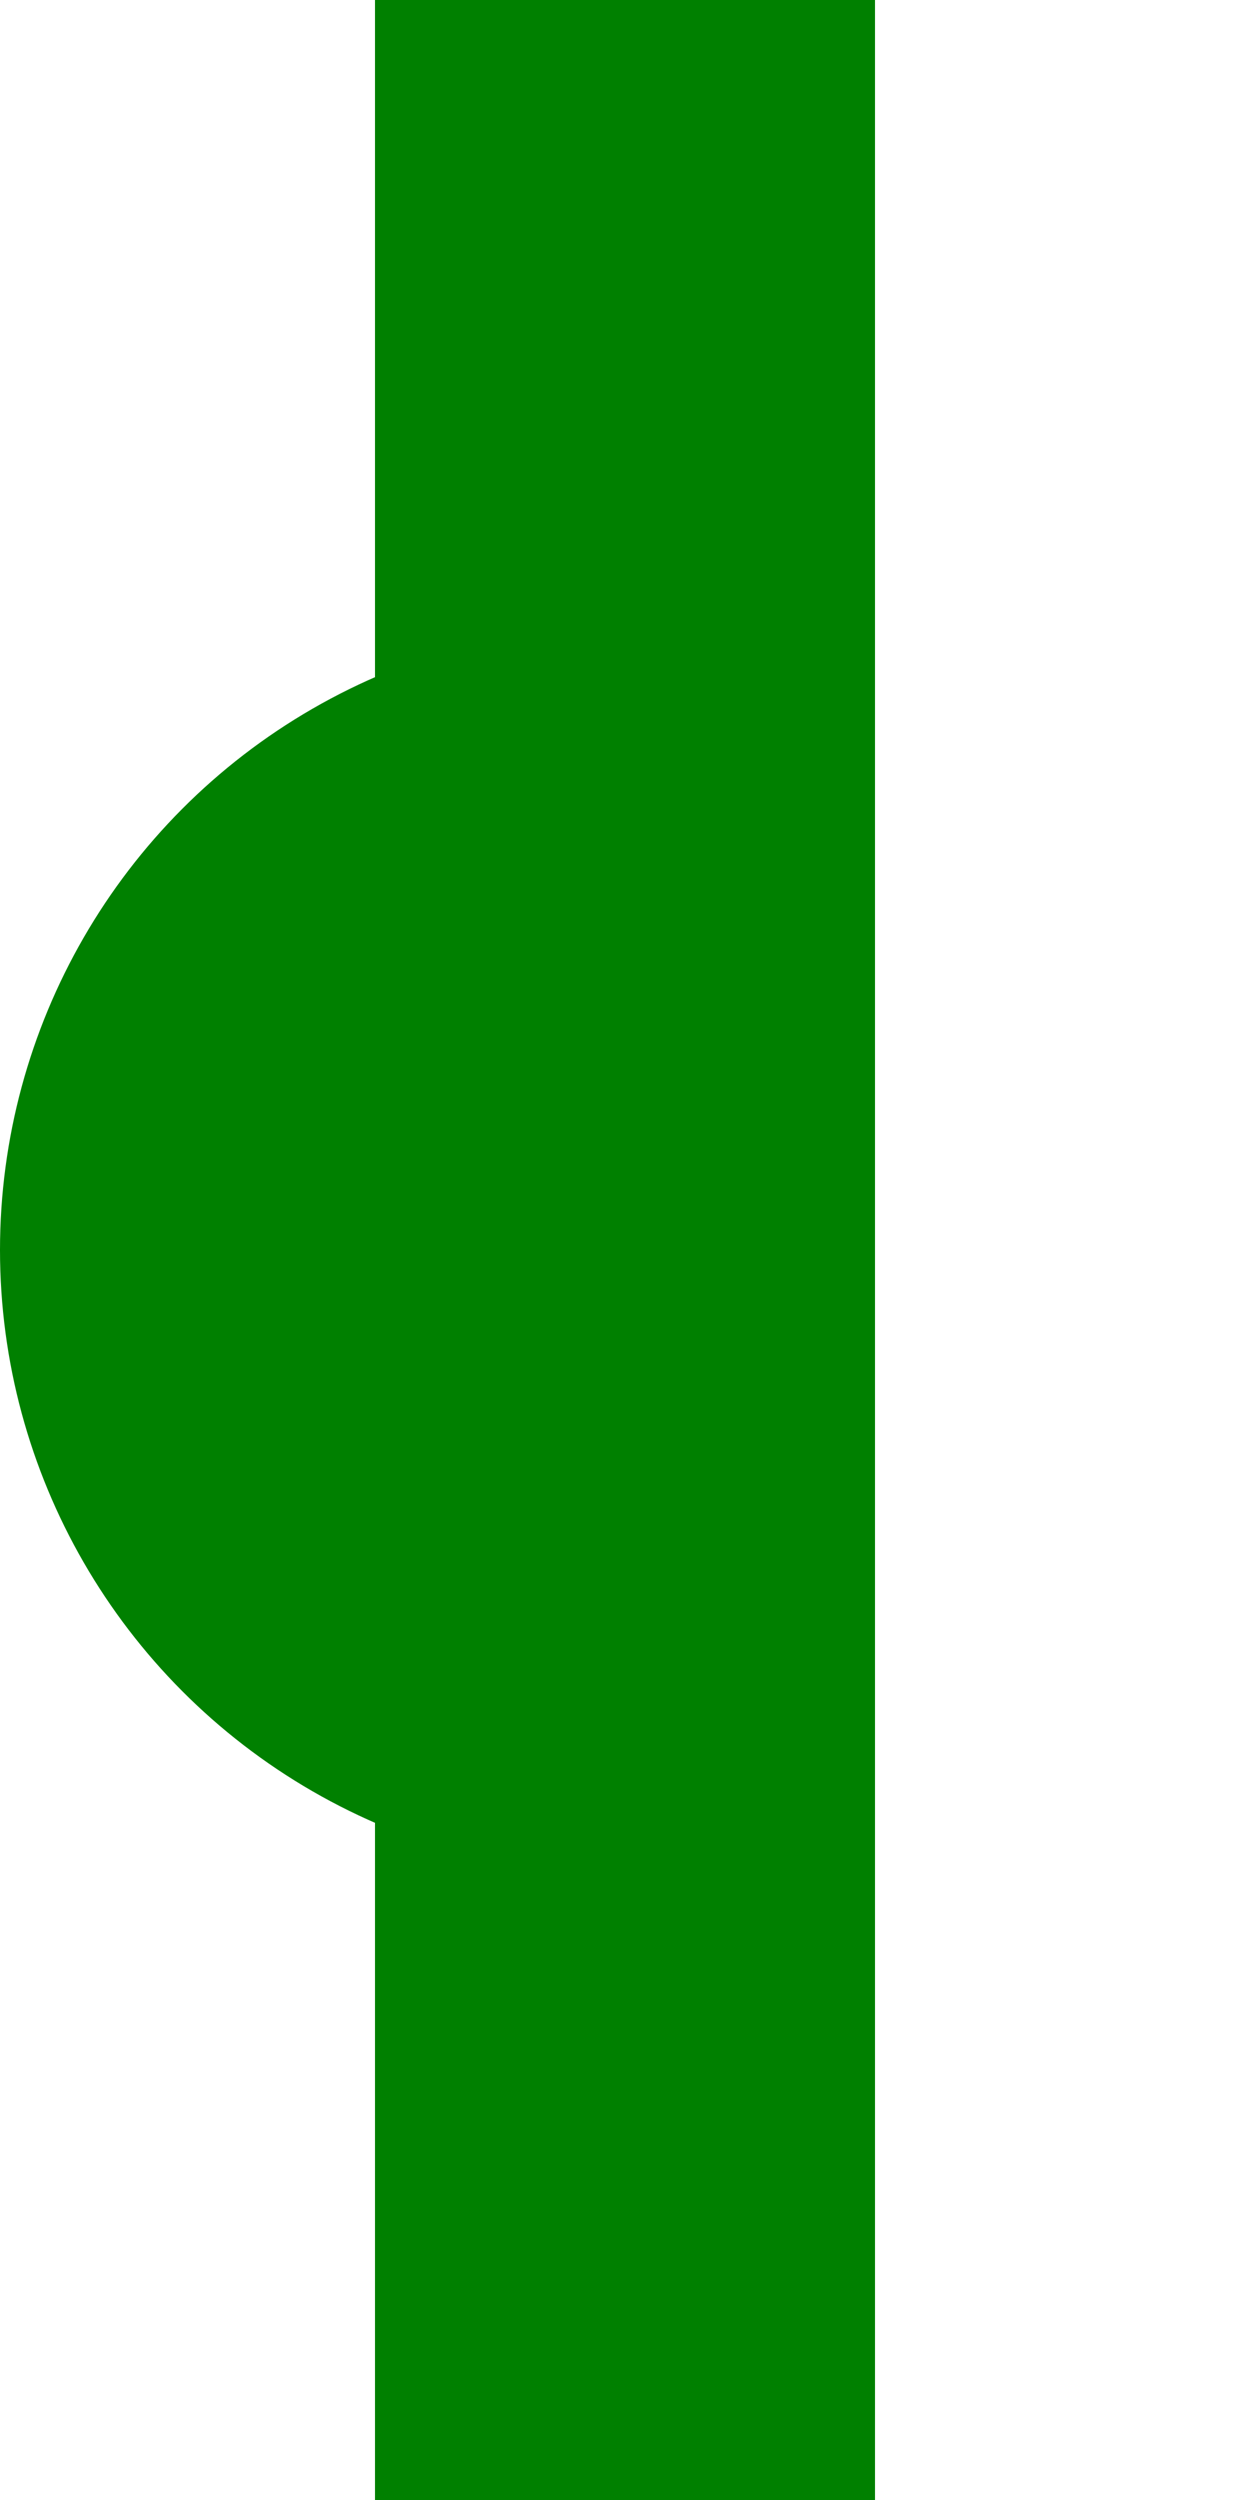 ﻿<?xml version="1.0" encoding="UTF-8"?>
<!DOCTYPE svg PUBLIC "-//W3C//DTD SVG 1.1//EN" "http://www.w3.org/Graphics/SVG/1.1/DTD/svg11.dtd">
<!-- Created by Maxima m for Wikipedia -->
<svg xmlns="http://www.w3.org/2000/svg" width="250px" height="500px" version="1.0">
<defs>
  <style type="text/css"><![CDATA[
    .str0 {fill:none;stroke:#008000;stroke-width:100}
    .str1 {fill:#008000;stroke:none;}
    .str2 {fill:#fff;stroke:none;}
  ]]></style>
  <clipPath id="cutout">
    <rect width="300" height="300" x="-150" y="100" />
  </clipPath>
</defs>
<path class="str0" d="M 125,0 v 500" />
<circle class="str1" clip-path="url(#cutout)"
  r="125"  cx="125" cy="250" />
</svg>
